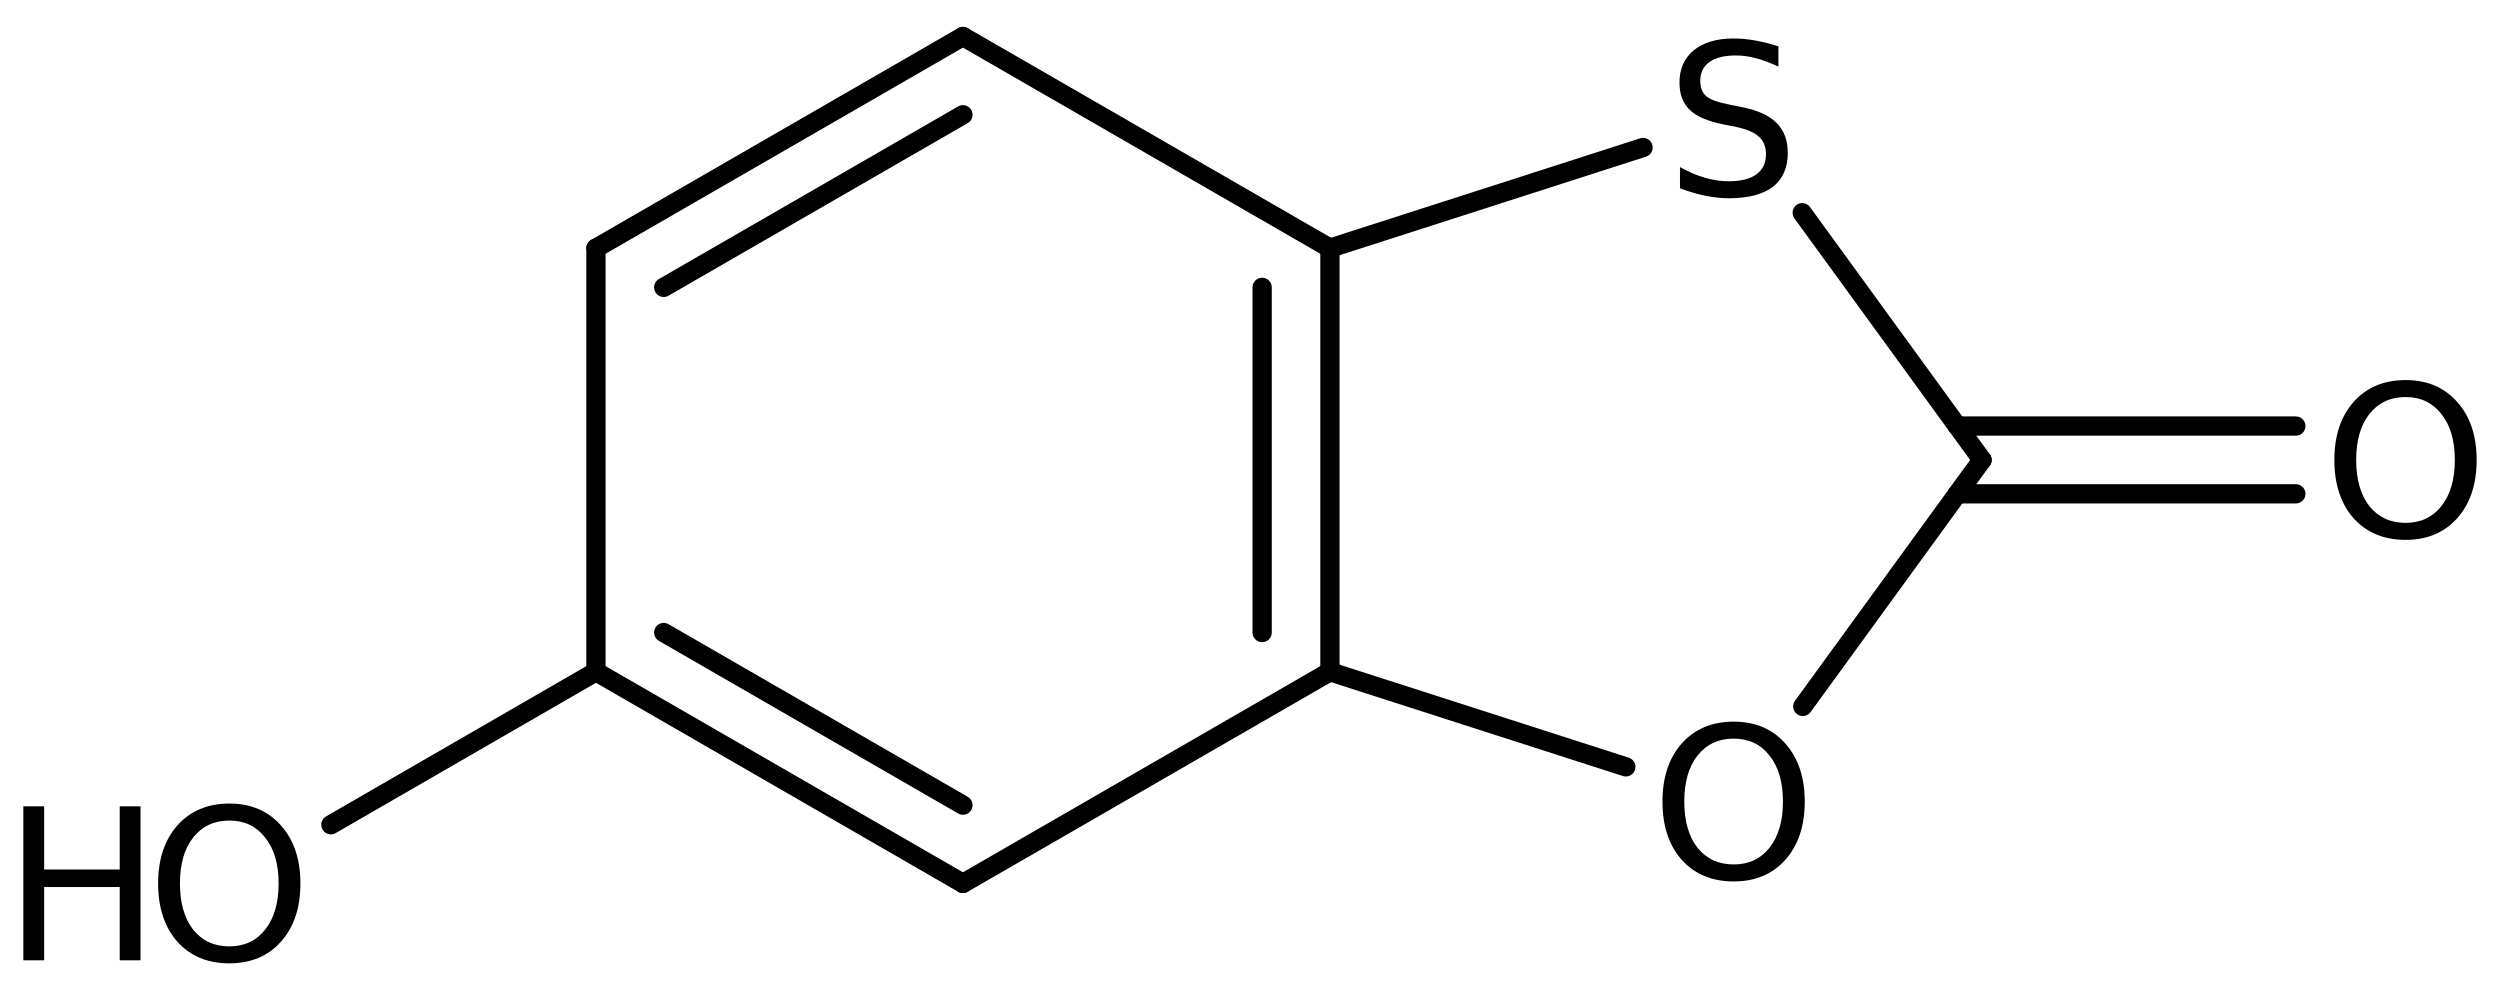 <?xml version='1.0' encoding='UTF-8'?>
<!DOCTYPE svg PUBLIC "-//W3C//DTD SVG 1.1//EN" "http://www.w3.org/Graphics/SVG/1.1/DTD/svg11.dtd">
<svg version='1.2' xmlns='http://www.w3.org/2000/svg' xmlns:xlink='http://www.w3.org/1999/xlink' width='59.95mm' height='23.661mm' viewBox='0 0 59.95 23.661'>
  <desc>Generated by the Chemistry Development Kit (http://github.com/cdk)</desc>
  <g stroke-linecap='round' stroke-linejoin='round' stroke='#000000' stroke-width='.462' fill='#000000'>
    <rect x='.0' y='.0' width='60.0' height='24.0' fill='#FFFFFF' stroke='none'/>
    <g id='mol1' class='mol'>
      <g id='mol1bnd1' class='bond'>
        <line x1='23.091' y1='.875' x2='14.291' y2='5.952'/>
        <line x1='23.091' y1='2.752' x2='15.916' y2='6.891'/>
      </g>
      <line id='mol1bnd2' class='bond' x1='23.091' y1='.875' x2='31.892' y2='5.952'/>
      <g id='mol1bnd3' class='bond'>
        <line x1='31.892' y1='16.107' x2='31.892' y2='5.952'/>
        <line x1='30.266' y1='15.168' x2='30.266' y2='6.891'/>
      </g>
      <line id='mol1bnd4' class='bond' x1='31.892' y1='16.107' x2='23.091' y2='21.184'/>
      <g id='mol1bnd5' class='bond'>
        <line x1='14.291' y1='16.107' x2='23.091' y2='21.184'/>
        <line x1='15.916' y1='15.168' x2='23.091' y2='19.307'/>
      </g>
      <line id='mol1bnd6' class='bond' x1='14.291' y1='5.952' x2='14.291' y2='16.107'/>
      <line id='mol1bnd7' class='bond' x1='14.291' y1='16.107' x2='7.935' y2='19.777'/>
      <line id='mol1bnd8' class='bond' x1='31.892' y1='16.107' x2='38.987' y2='18.389'/>
      <line id='mol1bnd9' class='bond' x1='43.231' y1='16.94' x2='47.529' y2='11.03'/>
      <g id='mol1bnd10' class='bond'>
        <line x1='46.938' y1='10.217' x2='55.054' y2='10.217'/>
        <line x1='46.938' y1='11.842' x2='55.054' y2='11.842'/>
      </g>
      <line id='mol1bnd11' class='bond' x1='47.529' y1='11.03' x2='43.217' y2='5.101'/>
      <line id='mol1bnd12' class='bond' x1='31.892' y1='5.952' x2='39.4' y2='3.537'/>
      <g id='mol1atm7' class='atom'>
        <path d='M5.501 19.677q-.548 -.0 -.87 .408q-.316 .401 -.316 1.1q-.0 .7 .316 1.107q.322 .402 .87 .402q.541 -.0 .857 -.402q.323 -.407 .323 -1.107q-.0 -.699 -.323 -1.1q-.316 -.408 -.857 -.408zM5.501 19.269q.772 .0 1.234 .524q.469 .523 .469 1.392q-.0 .876 -.469 1.399q-.462 .517 -1.234 .517q-.779 .0 -1.247 -.517q-.462 -.523 -.462 -1.399q-.0 -.869 .462 -1.392q.468 -.524 1.247 -.524z' stroke='none'/>
        <path d='M.56 19.336h.499v1.515h1.812v-1.515h.499v3.692h-.499v-1.757h-1.812v1.757h-.499v-3.692z' stroke='none'/>
      </g>
      <path id='mol1atm8' class='atom' d='M41.575 17.712q-.547 .0 -.87 .408q-.316 .401 -.316 1.101q.0 .699 .316 1.107q.323 .401 .87 .401q.542 .0 .858 -.401q.322 -.408 .322 -1.107q.0 -.7 -.322 -1.101q-.316 -.408 -.858 -.408zM41.575 17.305q.773 -.0 1.235 .523q.468 .523 .468 1.393q.0 .876 -.468 1.399q-.462 .517 -1.235 .517q-.778 -.0 -1.247 -.517q-.462 -.523 -.462 -1.399q.0 -.87 .462 -1.393q.469 -.523 1.247 -.523z' stroke='none'/>
      <path id='mol1atm10' class='atom' d='M57.687 9.521q-.548 .0 -.87 .408q-.316 .401 -.316 1.101q-.0 .699 .316 1.107q.322 .401 .87 .401q.541 .0 .857 -.401q.323 -.408 .323 -1.107q-.0 -.7 -.323 -1.101q-.316 -.408 -.857 -.408zM57.687 9.114q.772 -.0 1.235 .523q.468 .523 .468 1.393q-.0 .876 -.468 1.399q-.463 .517 -1.235 .517q-.779 -.0 -1.247 -.517q-.462 -.523 -.462 -1.399q-.0 -.87 .462 -1.393q.468 -.523 1.247 -.523z' stroke='none'/>
      <path id='mol1atm11' class='atom' d='M42.646 1.111v.487q-.28 -.134 -.536 -.201q-.249 -.067 -.486 -.067q-.408 .0 -.633 .158q-.219 .158 -.219 .45q.0 .244 .146 .371q.152 .122 .56 .201l.304 .061q.554 .109 .821 .377q.268 .268 .268 .718q-.0 .535 -.359 .815q-.359 .273 -1.058 .273q-.262 .0 -.56 -.06q-.292 -.061 -.608 -.177v-.511q.304 .171 .596 .256q.292 .085 .572 .085q.431 -.0 .663 -.164q.231 -.171 .231 -.481q-.0 -.274 -.171 -.426q-.164 -.152 -.541 -.231l-.304 -.061q-.56 -.109 -.809 -.346q-.249 -.237 -.249 -.657q-.0 -.493 .34 -.773q.347 -.285 .955 -.285q.256 -.0 .523 .048q.274 .049 .554 .14z' stroke='none'/>
    </g>
  </g>
</svg>
